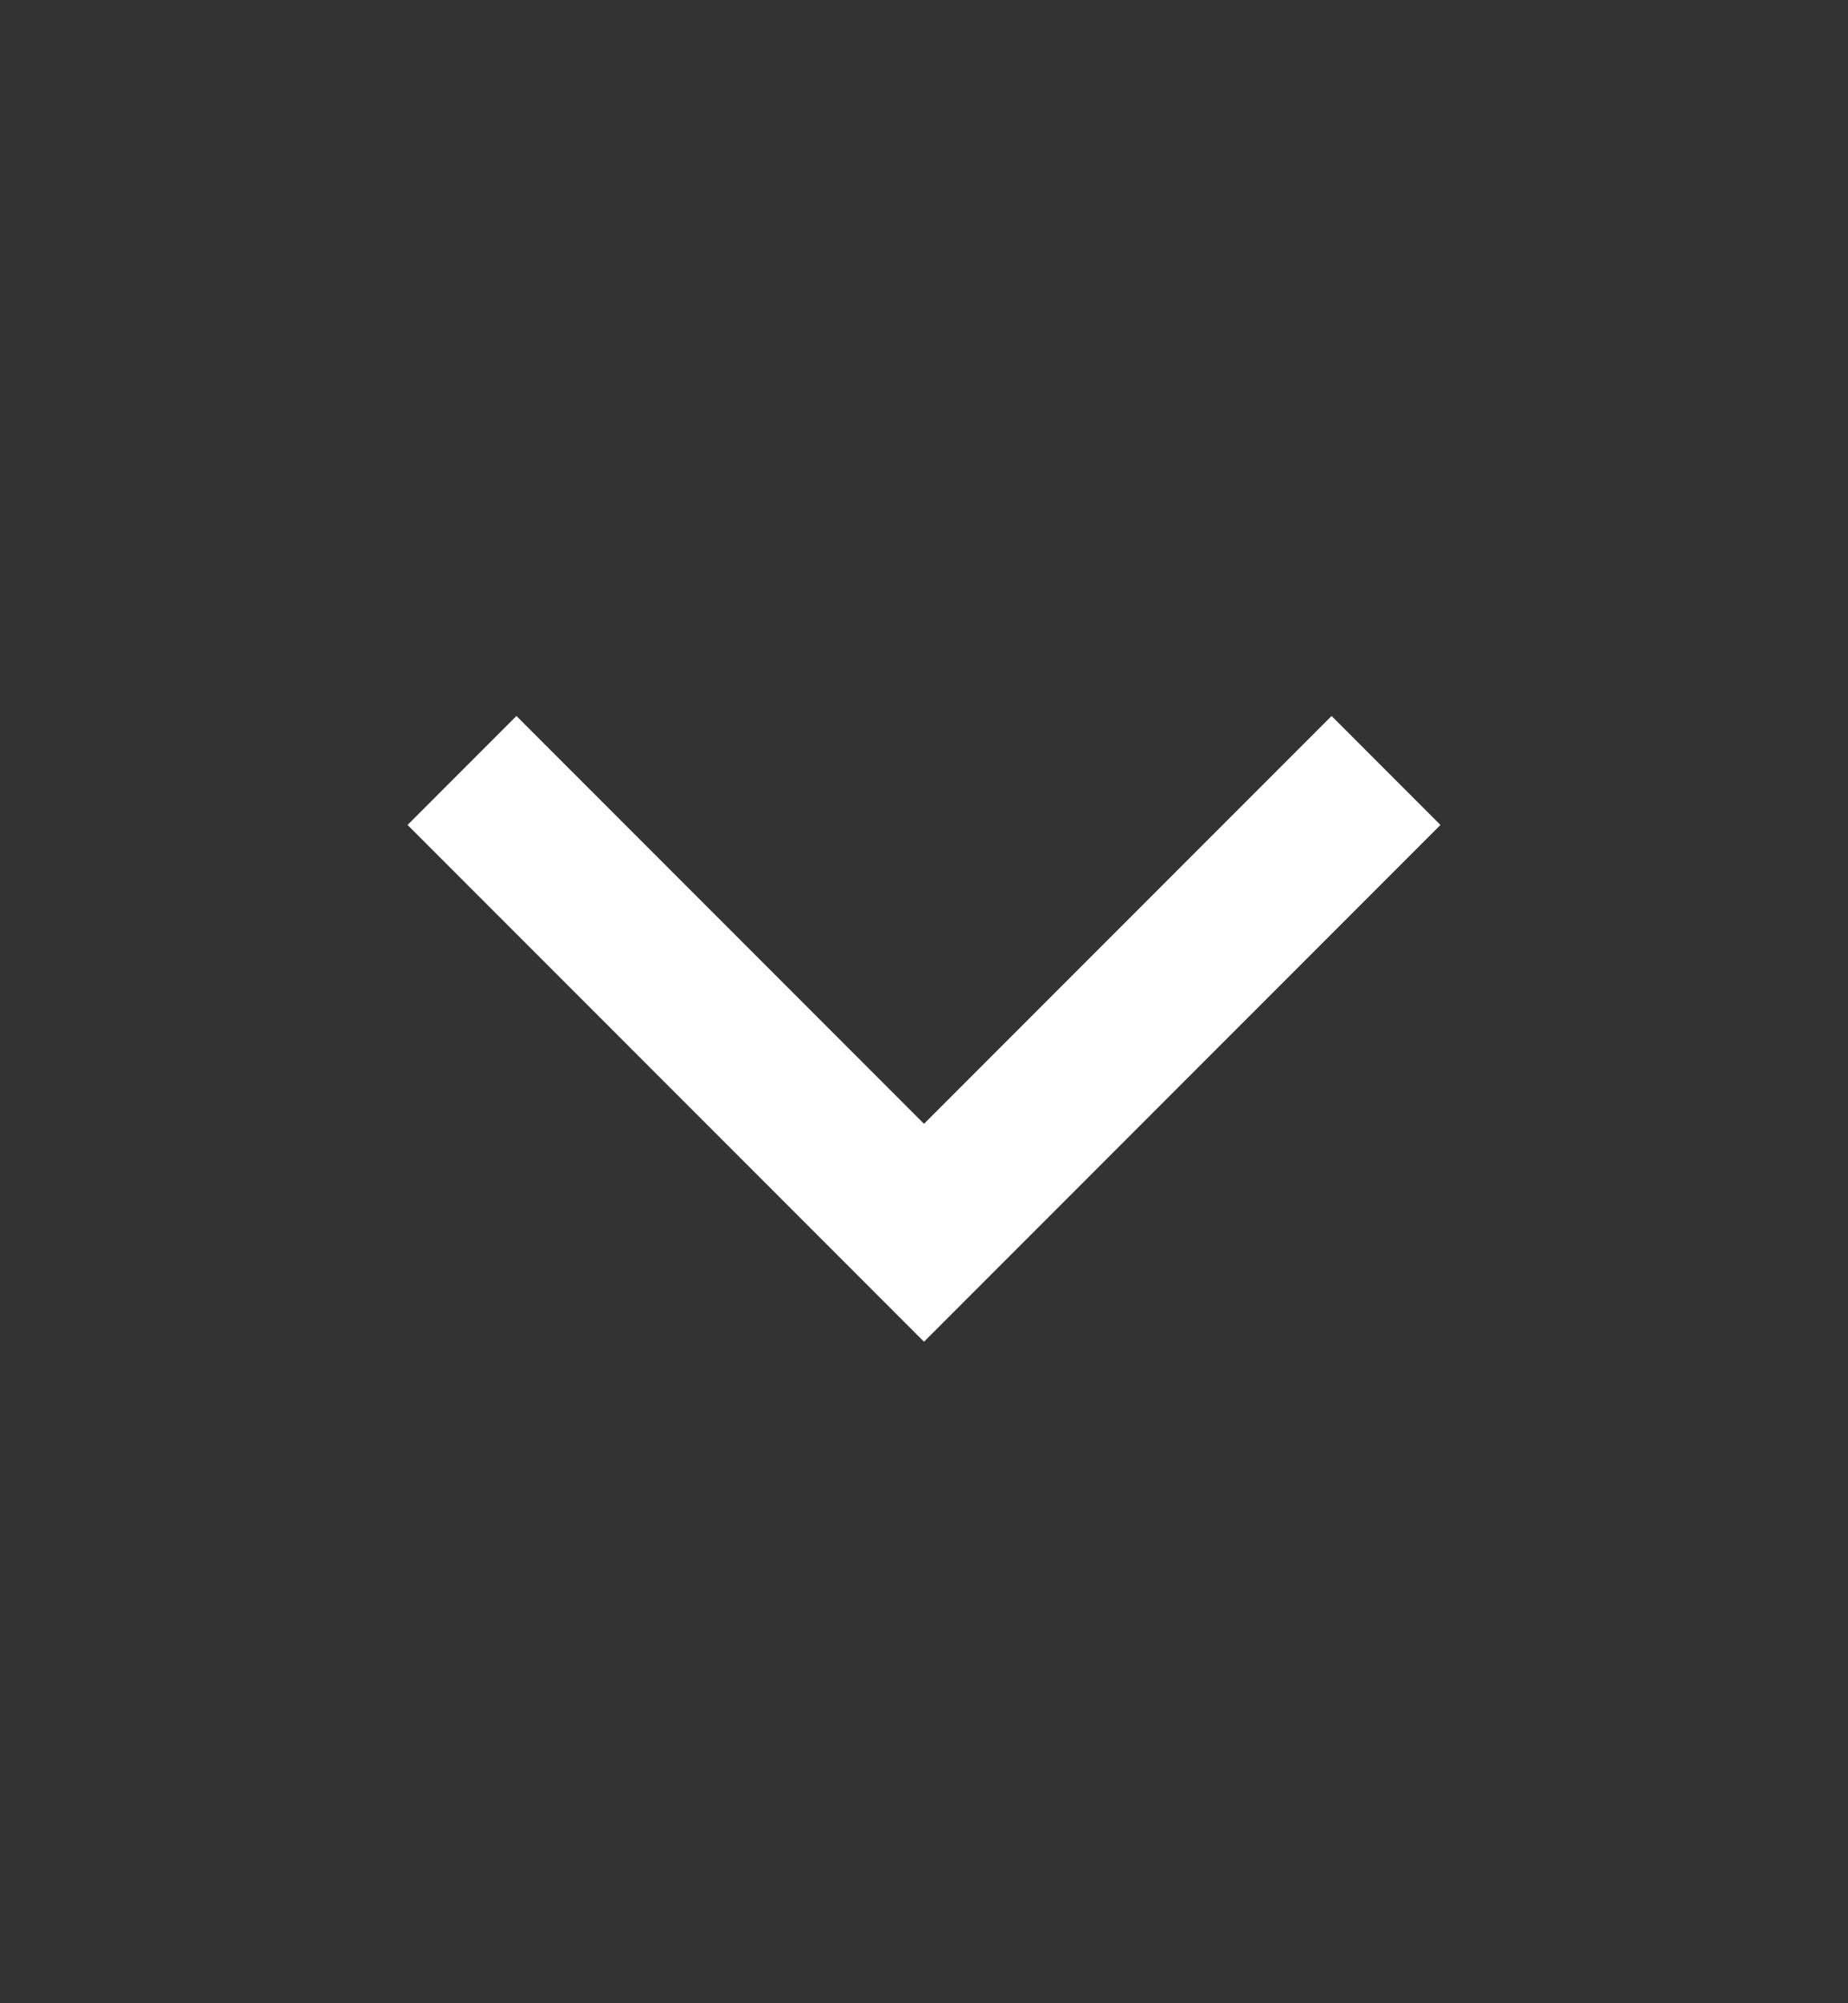 <svg viewBox="0 0 12 13" fill="none" xmlns="http://www.w3.org/2000/svg"><rect x="0" y="0" width="12" height="13" fill="#333333" stroke="none"/><path d="m3 5 3 3 3-3" stroke="white" strokeWidth="1.2"/></svg>